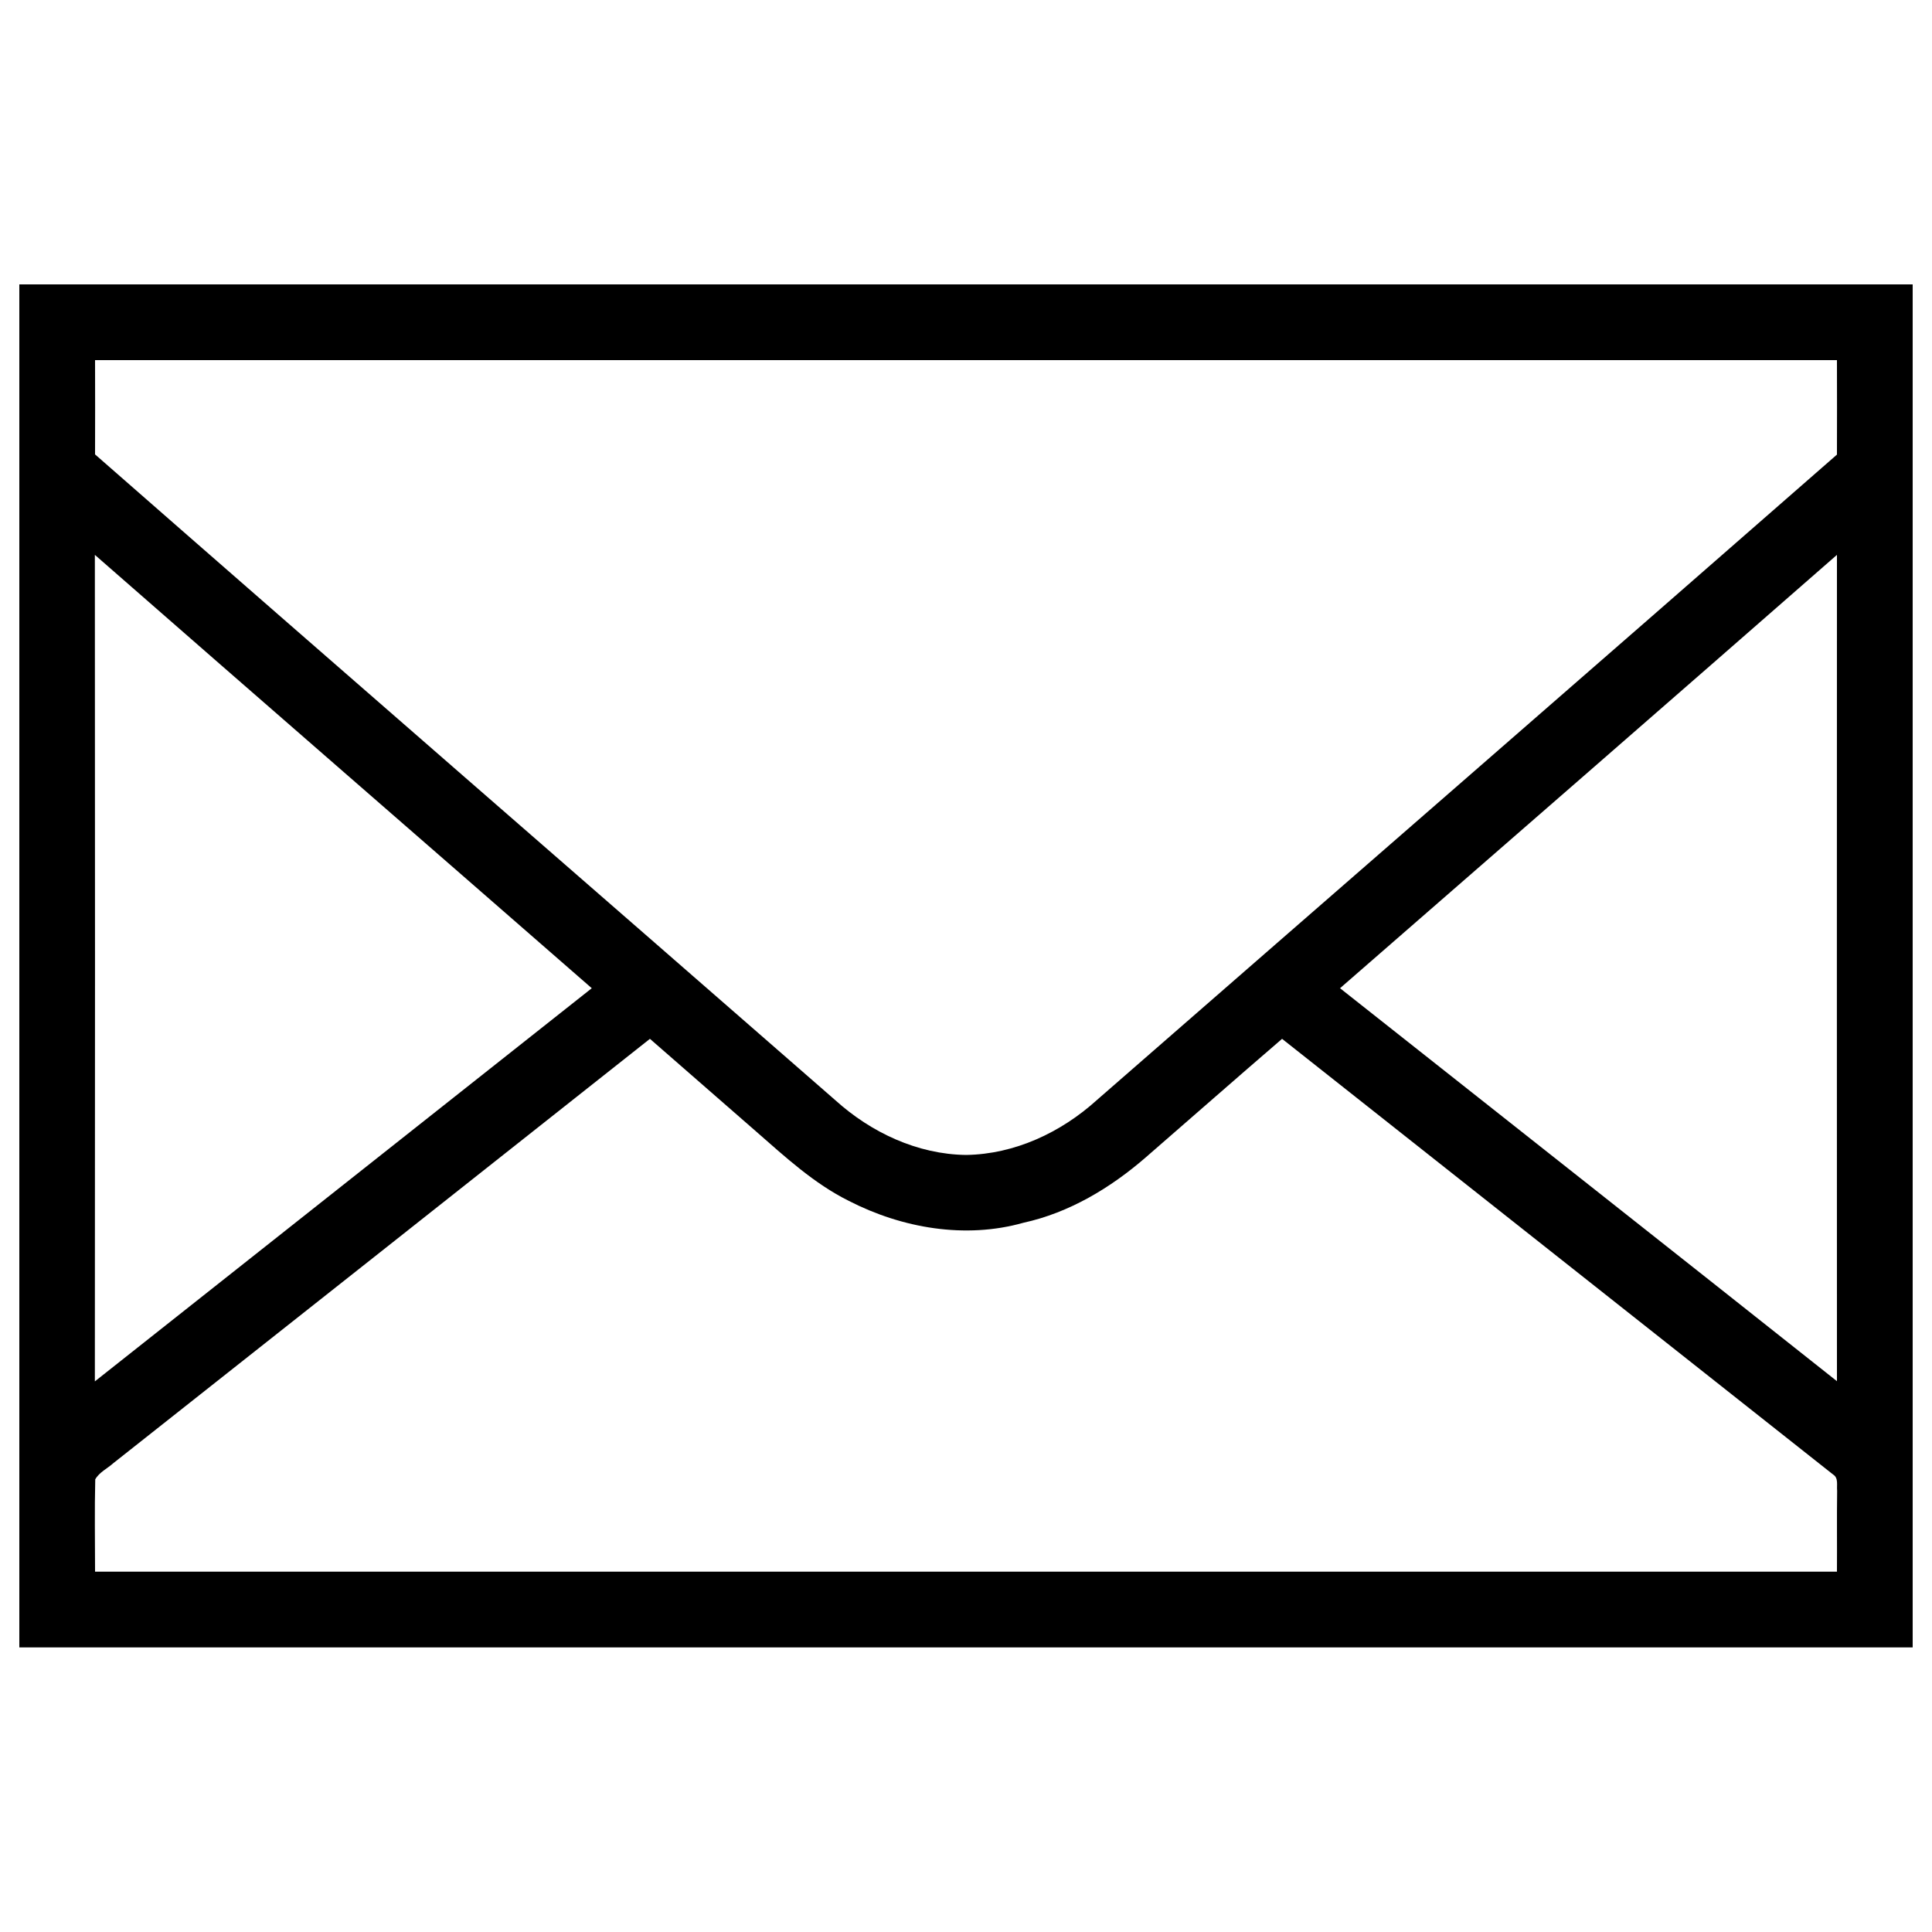 <?xml version="1.0" encoding="utf-8"?>
<!-- Svg Vector Icons : http://www.onlinewebfonts.com/icon -->
<!DOCTYPE svg PUBLIC "-//W3C//DTD SVG 1.1//EN" "http://www.w3.org/Graphics/SVG/1.1/DTD/svg11.dtd">
<svg version="1.1" xmlns="http://www.w3.org/2000/svg" xmlns:xlink="http://www.w3.org/1999/xlink" x="0px" y="0px" viewBox="0 0 1000 1000" enable-background="new 0 0 1000 1000" xml:space="preserve">
<g><path d="M10,147.2c326.7,0,653.3,0,980,0v705.5c-326.7,0-653.3,0-980,0V147.2z M49.2,186.4c0.1,16.3,0,32.6,0,48.8C176.7,346.9,304.7,458,432.4,569.5c18.5,16.7,42.5,28,67.7,28.3c25.1-0.4,49-11.6,67.5-28.3c127.7-111.4,255.7-222.6,383.2-334.2c0.1-16.3,0-32.6,0-48.9C650.3,186.4,349.7,186.4,49.2,186.4z M49.1,715c85.7-67.9,171.5-135.6,257.2-203.5c-85.7-74.8-171.6-149.4-257.2-224.3C49.2,429.8,49.2,572.4,49.1,715z M693.6,511.5c85.7,67.8,171.6,135.5,257.2,203.4c0-142.6-0.1-285.1,0-427.7C865.2,362.1,779.4,436.8,693.6,511.5z M58.7,757.3c-3.1,2.8-7.3,4.7-9.4,8.4c-0.4,15.9-0.1,31.9-0.1,47.8c300.5,0,601.1,0,901.6,0c0.1-14-0.1-27.9,0.1-41.9c-0.3-2.9,0.8-6.6-2.1-8.4c-95-75.2-190.2-150.3-285.2-225.5c-23.6,20.3-47,40.9-70.5,61.3c-18.2,15.8-39.6,28.7-63.4,33.9c-30.1,8.5-62.8,2.8-90.3-11.3c-18.1-9-33-22.8-48.1-36c-18.3-16-36.6-31.9-54.9-47.9C243.8,610.9,151.3,684.2,58.7,757.3z"/></g>
</svg>